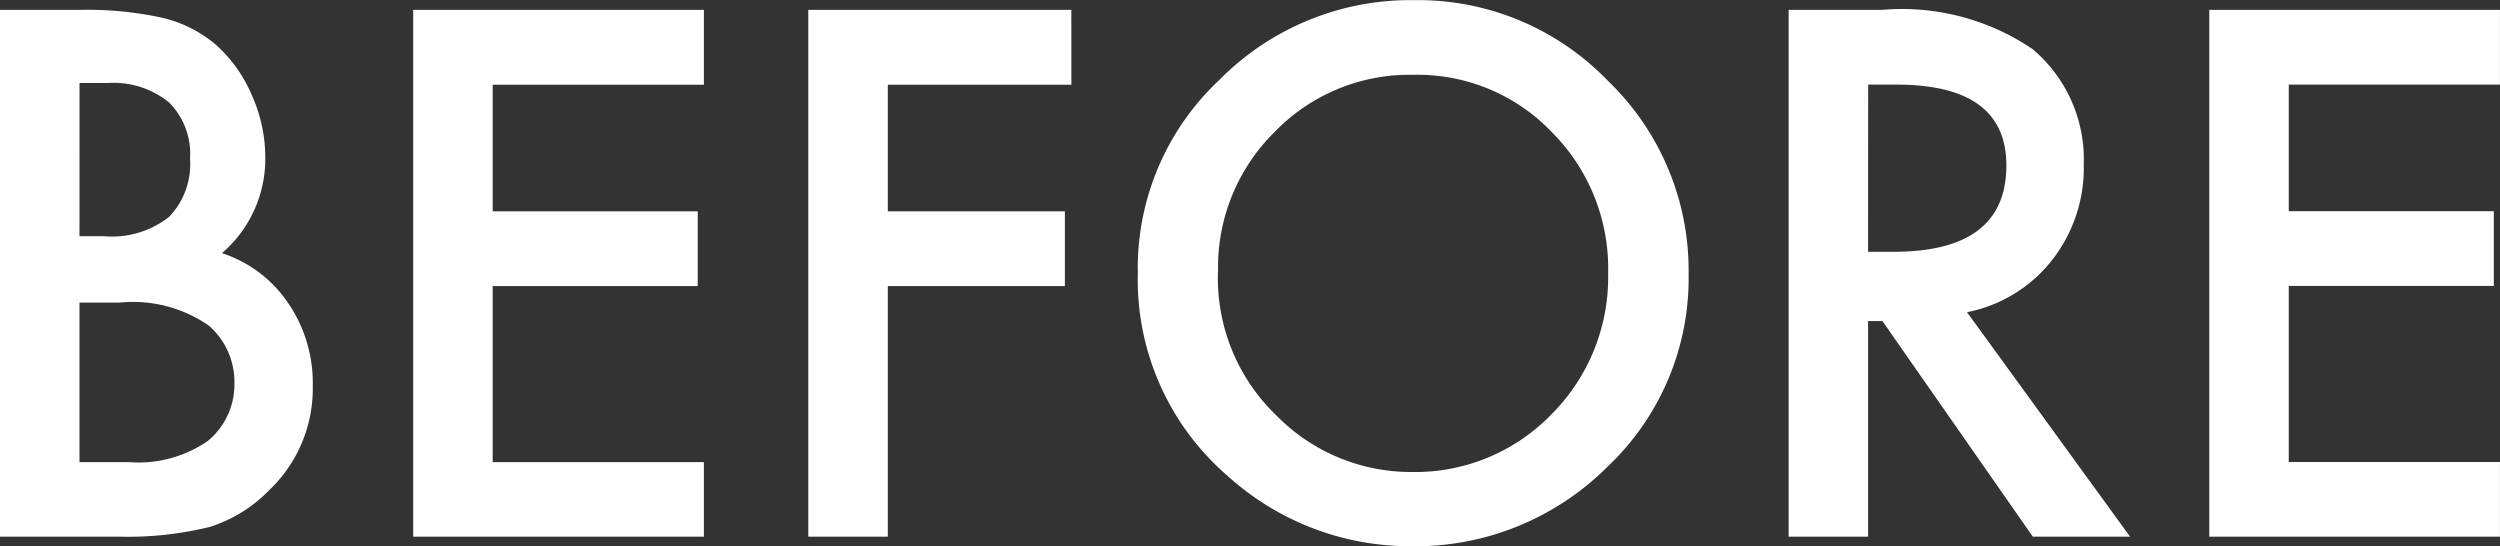<svg xmlns="http://www.w3.org/2000/svg" width="71.553" height="15.635" viewBox="0 0 71.553 15.635">
  <rect x="0" y="0" width="71.553" height="15.635" fill="#333333" stroke="none"/>
  <path id="パス_33" data-name="パス 33" d="M1.807,0V-15.078H4.072a9.919,9.919,0,0,1,2.412.234,3.624,3.624,0,0,1,1.533.791,4.1,4.1,0,0,1,1.006,1.436A4.344,4.344,0,0,1,9.4-10.859a3.562,3.562,0,0,1-1.24,2.744A3.644,3.644,0,0,1,10.059-6.68a4.049,4.049,0,0,1,.7,2.363,4.016,4.016,0,0,1-1.25,2.988A4.1,4.1,0,0,1,7.822-.283,9.827,9.827,0,0,1,5.254,0ZM4.082-8.6h.713a2.627,2.627,0,0,0,1.86-.562,2.178,2.178,0,0,0,.591-1.655,2.077,2.077,0,0,0-.605-1.616,2.524,2.524,0,0,0-1.758-.552h-.8Zm0,6.465H5.488a3.491,3.491,0,0,0,2.266-.605A2.093,2.093,0,0,0,8.516-4.4a2.127,2.127,0,0,0-.732-1.641A3.8,3.8,0,0,0,5.234-6.7H4.082Zm17.871-10.8H15.908v3.623h5.869v2.139H15.908v5.039h6.045V0h-8.32V-15.078h8.32Zm10.518,0H27.217v3.623h5.068v2.139H27.217V0H24.941V-15.078h7.529Zm1.9,5.332a7.385,7.385,0,0,1,2.334-5.469,7.682,7.682,0,0,1,5.586-2.285,7.539,7.539,0,0,1,5.527,2.3A7.534,7.534,0,0,1,50.137-7.52,7.414,7.414,0,0,1,47.813-2,7.779,7.779,0,0,1,42.178.273a7.78,7.78,0,0,1-5.244-2.021A7.409,7.409,0,0,1,34.375-7.607Zm2.295.029a5.45,5.45,0,0,0,1.68,4.111,5.391,5.391,0,0,0,3.857,1.611,5.427,5.427,0,0,0,4-1.641,5.553,5.553,0,0,0,1.631-4.043,5.525,5.525,0,0,0-1.611-4.043,5.319,5.319,0,0,0-3.965-1.641,5.372,5.372,0,0,0-3.975,1.641A5.439,5.439,0,0,0,36.67-7.578ZM58.105-6.426,62.773,0H59.99L55.684-6.172h-.41V0H53V-15.078h2.666a6.66,6.66,0,0,1,4.316,1.123,4.126,4.126,0,0,1,1.465,3.3A4.284,4.284,0,0,1,60.527-7.9,4.092,4.092,0,0,1,58.105-6.426ZM55.273-8.154H56q3.232,0,3.232-2.471,0-2.314-3.145-2.314h-.811Zm18.086-4.785H67.314v3.623h5.869v2.139H67.314v5.039h6.045V0h-8.32V-15.078h8.32Z" transform="translate(-1.807 15.361)" fill="#fff"/>
</svg>
